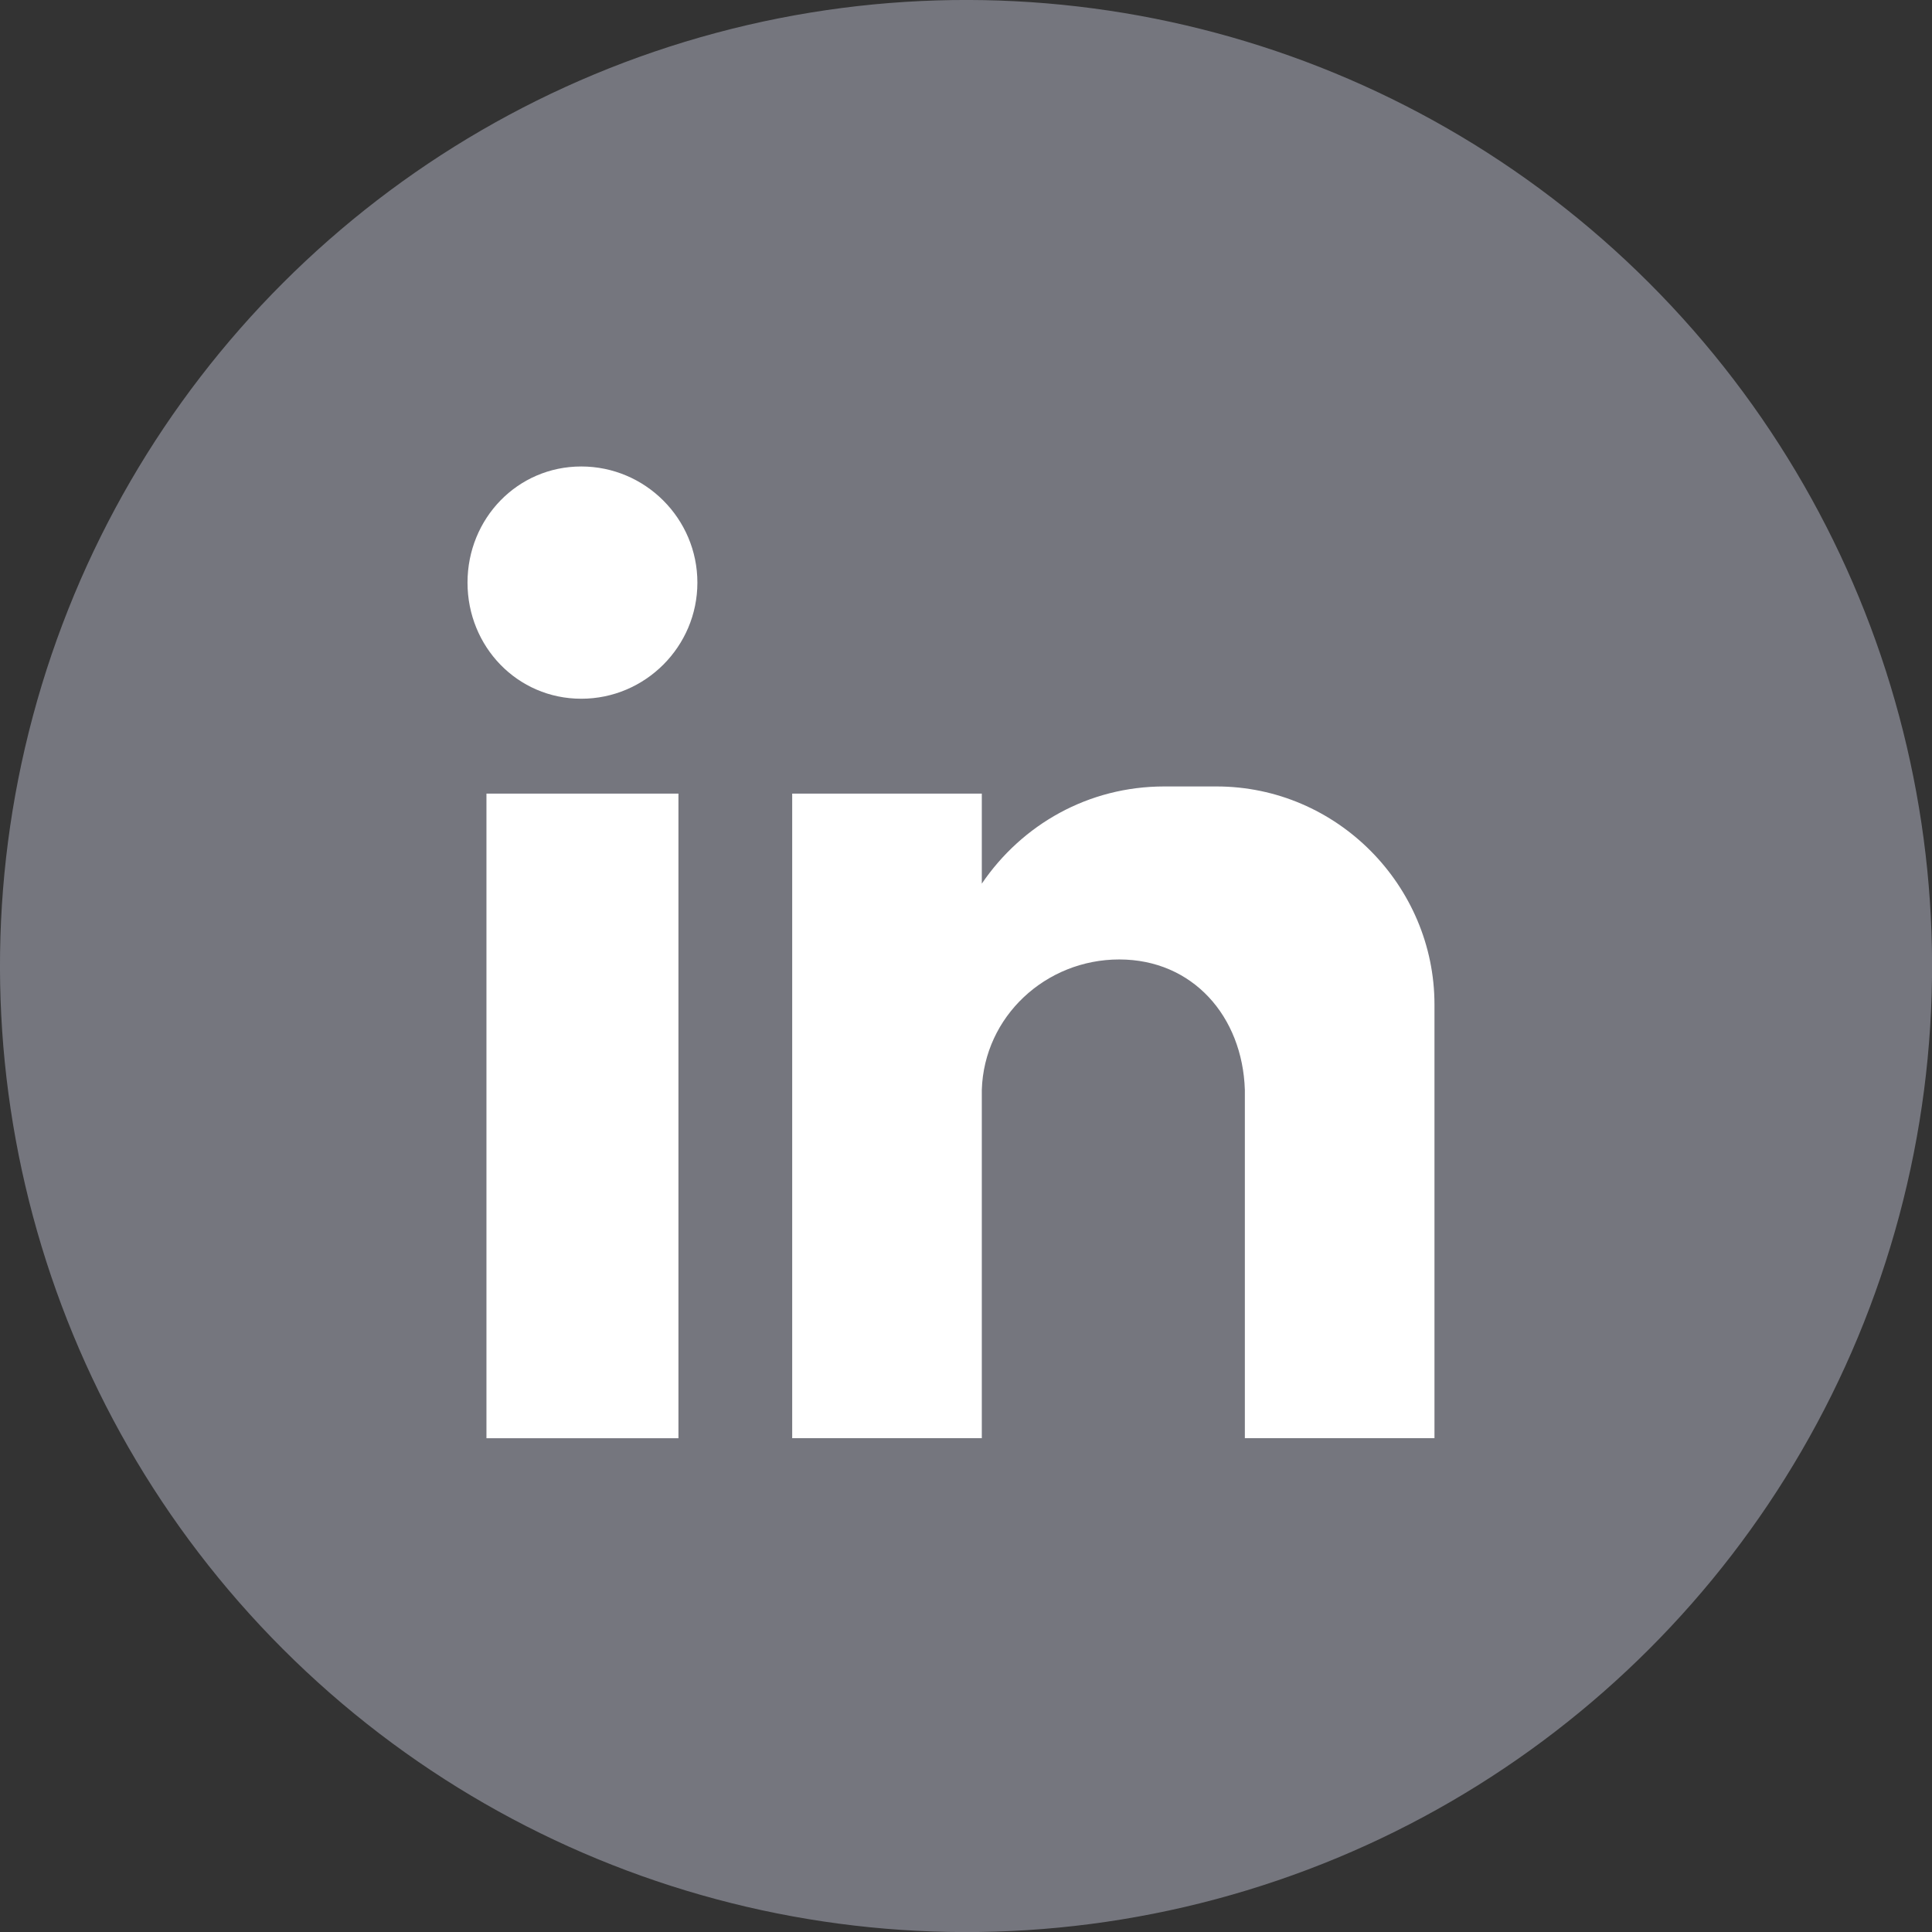 <?xml version="1.0" encoding="UTF-8"?><svg id="Layer_2" xmlns="http://www.w3.org/2000/svg" viewBox="0 0 373.33 373.33"><rect x="0" y="0" width="373.33" height="373.33" fill="#333333" stroke="none"/><defs><style>.cls-1{fill:#fff;fill-rule:evenodd;}.cls-2{fill:#75767e;}</style></defs><g id="Layer_1-2"><circle class="cls-2" cx="186.67" cy="186.67" r="186.67" transform="translate(-77.32 186.67) rotate(-45)"/><path class="cls-1" d="M94,153.35h37.1v124.57h-37.1v-124.57ZM112.32,90.14c12.37,0,22.44,10.08,22.44,22.44s-10.08,22.44-22.44,22.44-21.98-10.08-21.98-22.44,9.62-22.44,21.98-22.44h0ZM153.08,153.35h36.64v17.4c7.79-11.45,20.61-18.78,35.26-18.78h10.08c23.36,0,42.13,19.24,42.13,42.13v83.81h-36.64v-11.45h0v-55.87h0c-.46-14.2-10.08-25.19-24.27-25.19h0c-14.2,0-26.11,10.99-26.56,25.19h0v67.32h-36.64v-124.57Z"/></g></svg>
